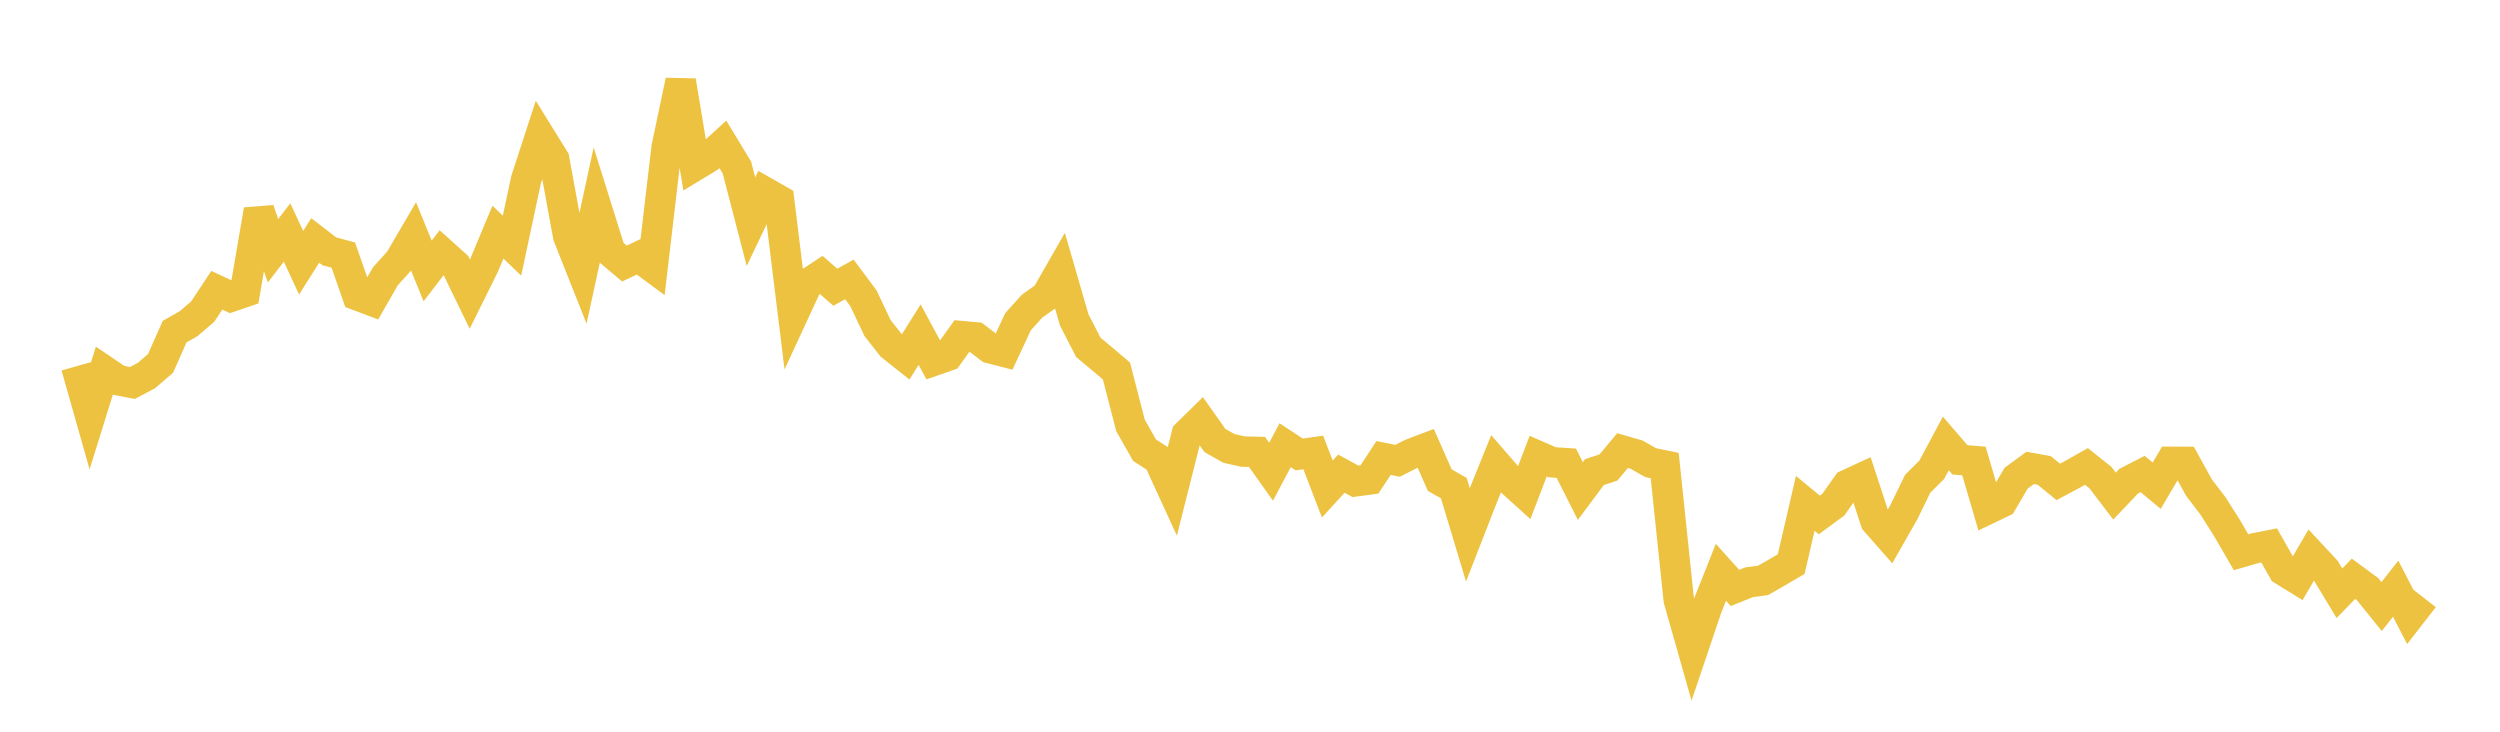 <svg width="164" height="48" xmlns="http://www.w3.org/2000/svg" xmlns:xlink="http://www.w3.org/1999/xlink"><path fill="none" stroke="rgb(237,194,64)" stroke-width="2" d="M5,24.029L5.922,27.284L6.844,24.322L7.766,24.947L8.689,25.123L9.611,24.632L10.533,23.838L11.455,21.755L12.377,21.23L13.299,20.44L14.222,19.042L15.144,19.468L16.066,19.152L16.988,13.773L17.91,16.449L18.832,15.251L19.754,17.236L20.677,15.774L21.599,16.484L22.521,16.734L23.443,19.372L24.365,19.721L25.287,18.117L26.21,17.095L27.132,15.519L28.054,17.775L28.976,16.57L29.898,17.398L30.82,19.297L31.743,17.434L32.665,15.227L33.587,16.115L34.509,11.795L35.431,8.966L36.353,10.455L37.275,15.488L38.198,17.815L39.12,13.574L40.042,16.514L40.964,17.288L41.886,16.851L42.808,17.532L43.731,9.679L44.653,5.305L45.575,10.875L46.497,10.316L47.419,9.471L48.341,10.989L49.263,14.544L50.186,12.61L51.108,13.134L52.03,20.635L52.952,18.643L53.874,18.037L54.796,18.843L55.719,18.33L56.641,19.566L57.563,21.514L58.485,22.69L59.407,23.42L60.329,21.953L61.251,23.663L62.174,23.34L63.096,22.052L64.018,22.134L64.94,22.84L65.862,23.076L66.784,21.103L67.707,20.079L68.629,19.427L69.551,17.818L70.473,20.996L71.395,22.787L72.317,23.556L73.24,24.339L74.162,27.913L75.084,29.532L76.006,30.131L76.928,32.142L77.85,28.491L78.772,27.586L79.695,28.894L80.617,29.416L81.539,29.623L82.461,29.646L83.383,30.945L84.305,29.205L85.228,29.814L86.15,29.682L87.072,32.081L87.994,31.071L88.916,31.574L89.838,31.45L90.76,30.047L91.683,30.228L92.605,29.76L93.527,29.41L94.449,31.496L95.371,32.023L96.293,35.084L97.216,32.715L98.138,30.434L99.06,31.499L99.982,32.332L100.904,29.924L101.826,30.326L102.749,30.387L103.671,32.212L104.593,30.973L105.515,30.667L106.437,29.561L107.359,29.825L108.281,30.347L109.204,30.538L110.126,39.348L111.048,42.593L111.97,39.862L112.892,37.543L113.814,38.568L114.737,38.198L115.659,38.074L116.581,37.546L117.503,37.003L118.425,33.02L119.347,33.781L120.269,33.103L121.192,31.796L122.114,31.371L123.036,34.193L123.958,35.241L124.88,33.621L125.802,31.732L126.725,30.816L127.647,29.089L128.569,30.163L129.491,30.242L130.413,33.387L131.335,32.945L132.257,31.372L133.18,30.693L134.102,30.86L135.024,31.613L135.946,31.12L136.868,30.597L137.79,31.331L138.713,32.544L139.635,31.572L140.557,31.095L141.479,31.863L142.401,30.298L143.323,30.3L144.246,31.975L145.168,33.183L146.09,34.635L147.012,36.229L147.934,35.96L148.856,35.78L149.778,37.41L150.701,37.979L151.623,36.399L152.545,37.389L153.467,38.917L154.389,37.967L155.311,38.646L156.234,39.79L157.156,38.618L158.078,40.402L159,39.216"></path></svg>